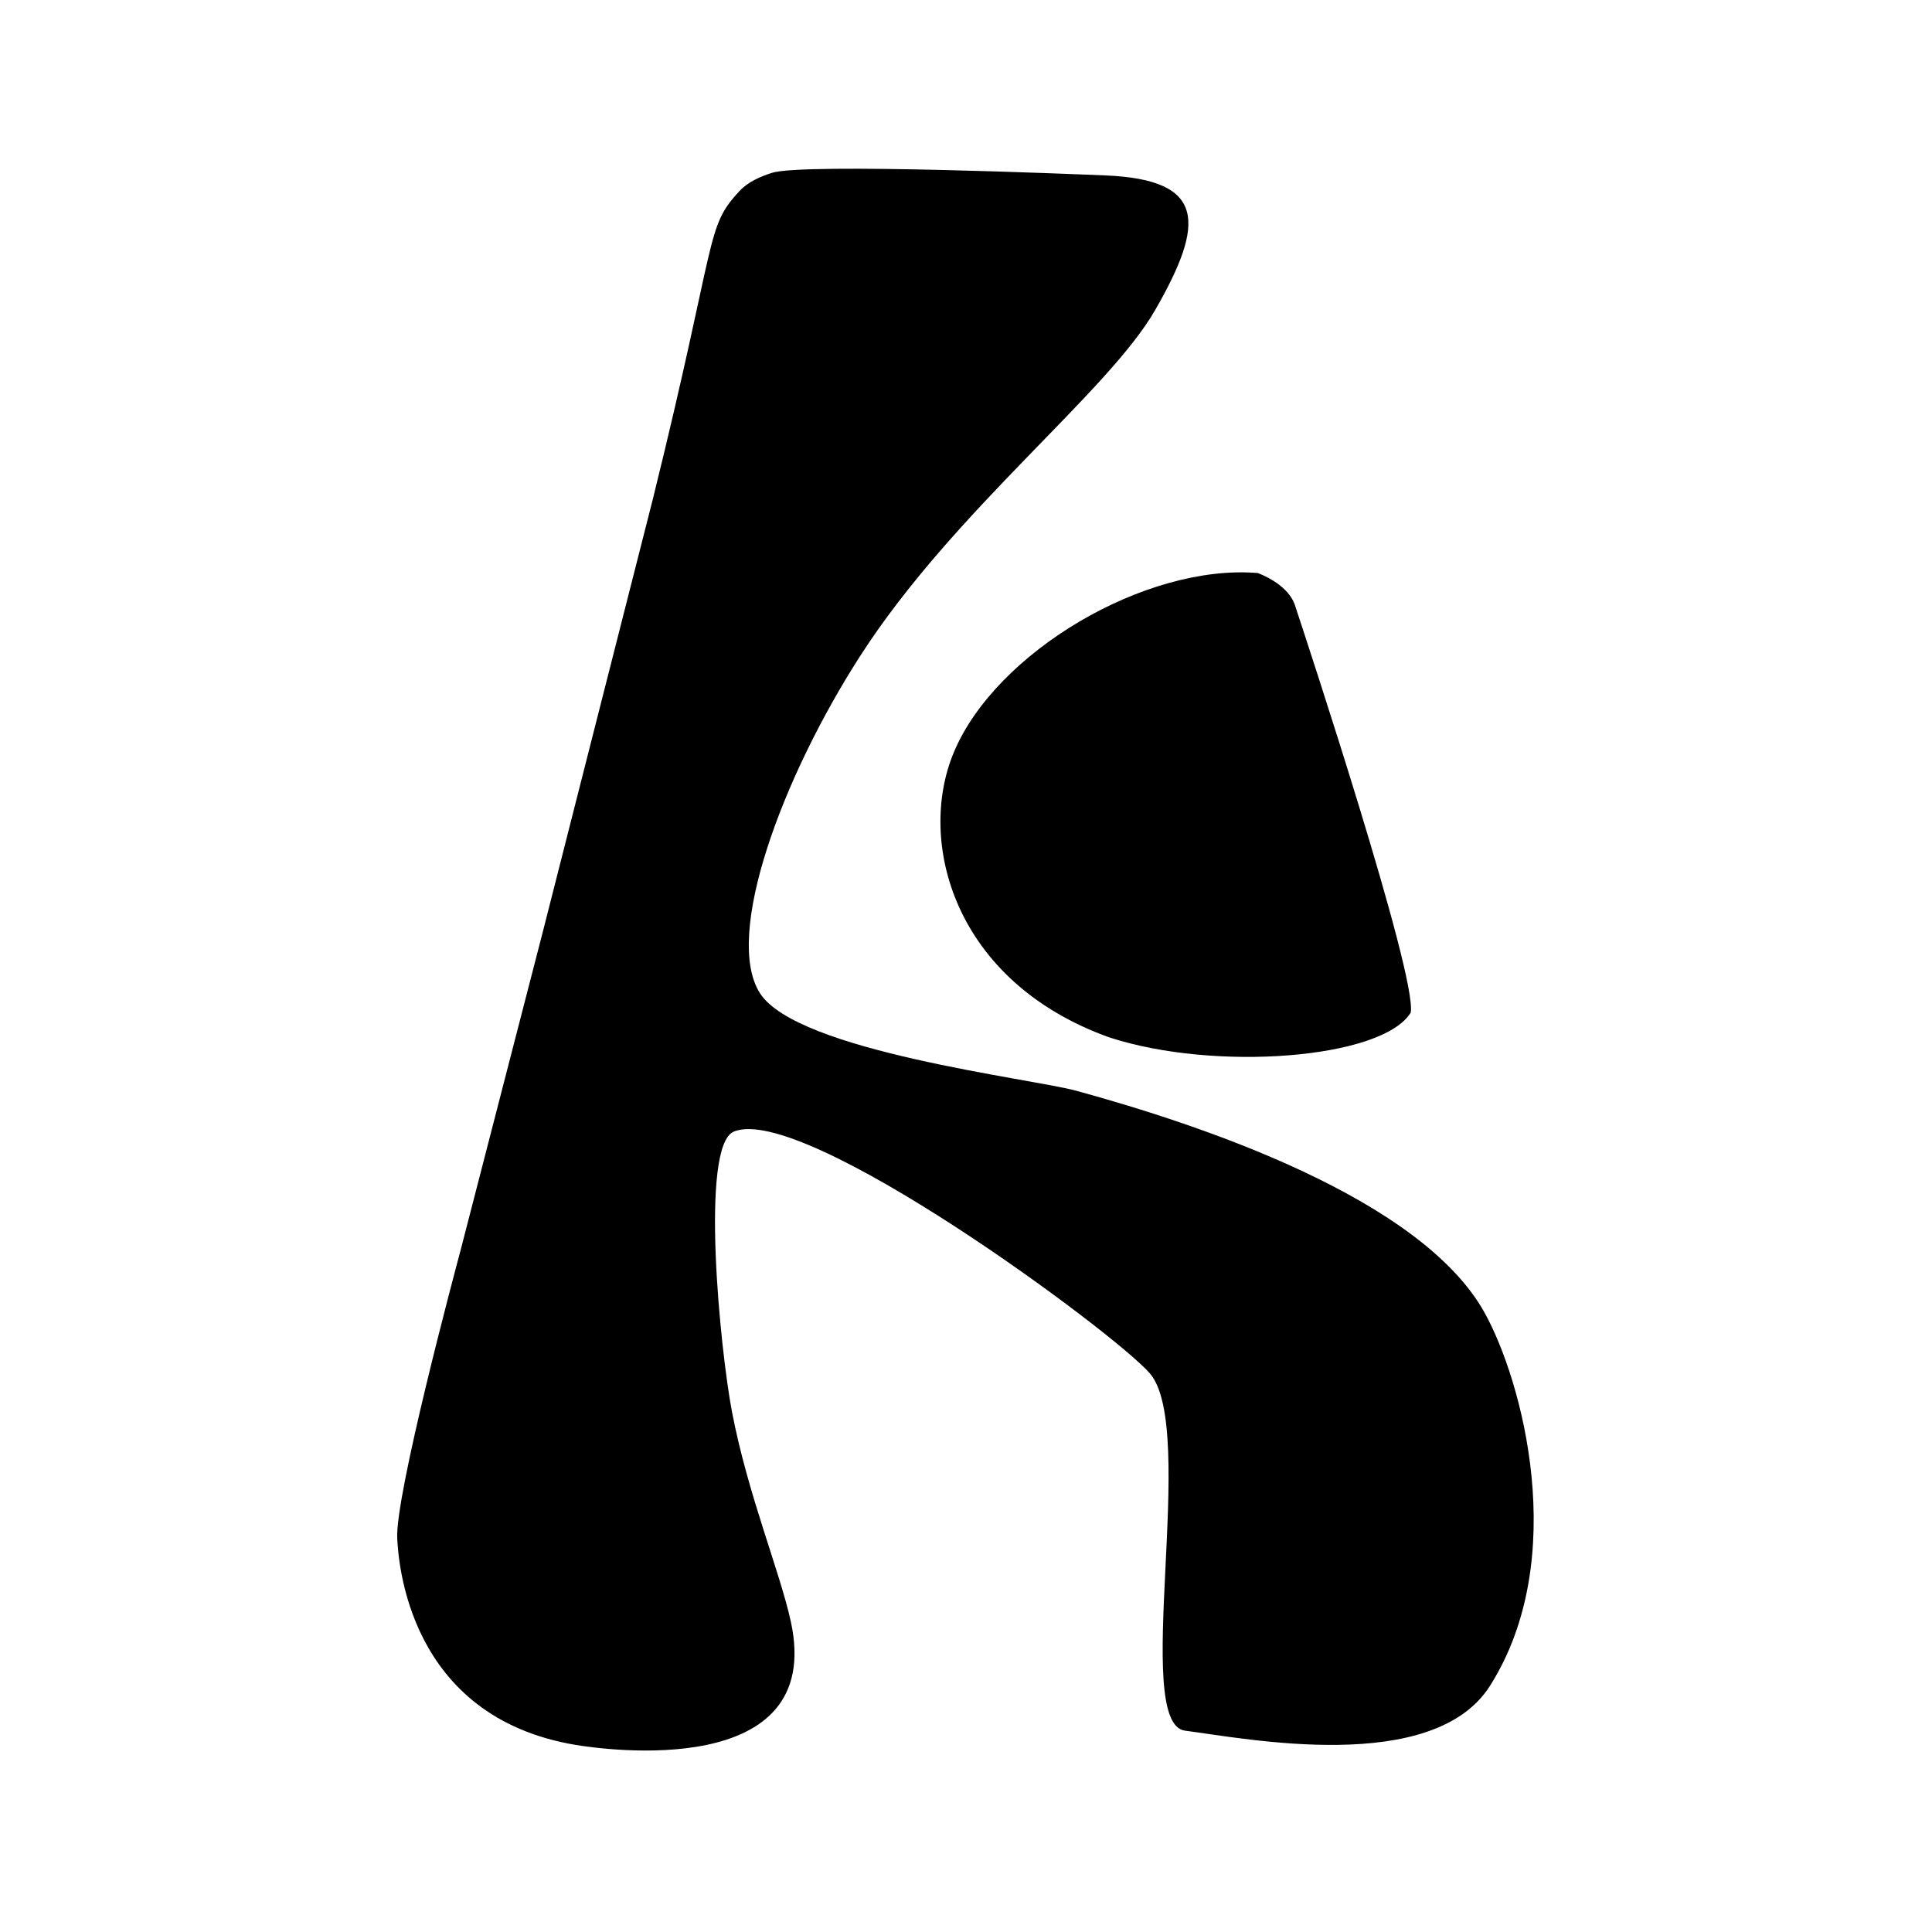 <?xml version="1.0" encoding="UTF-8" standalone="no"?><!DOCTYPE svg PUBLIC "-//W3C//DTD SVG 1.1//EN" "http://www.w3.org/Graphics/SVG/1.1/DTD/svg11.dtd"><svg width="100%" height="100%" viewBox="0 0 1000 1000" version="1.1" xmlns="http://www.w3.org/2000/svg" xmlns:xlink="http://www.w3.org/1999/xlink" xml:space="preserve" xmlns:serif="http://www.serif.com/" style="fill-rule:evenodd;clip-rule:evenodd;stroke-linejoin:round;stroke-miterlimit:2;">
<g id="A">
<path d="M556.931,564.538c-23.207,-6.344 -144.34,-20.305 -163.577,-50.46c-18.989,-29.766 11.552,-112.055 52.189,-175.031c48.412,-75.027 127.802,-135.881 152.313,-178.473c25.96,-45.109 26.538,-67.581 -25.567,-69.767c-13.805,-0.58 -156.413,-6.564 -172.718,-1.352c-6.098,1.949 -12.386,4.705 -16.758,9.382c-17.901,19.148 -11.09,22.665 -44.859,159.325l-56.605,222.624l-42.866,166.027c-3.167,11.838 -34.118,127.541 -32.87,149.613c0.637,11.275 5.212,92.192 92.374,106.744c14.271,2.382 129.398,18.88 111.337,-63.872c-5.649,-25.883 -22.183,-65.493 -30.431,-108.451c-6.084,-31.681 -16.769,-137.681 0.903,-145.114c35.897,-15.097 197.174,104.051 215.372,125.128c25.019,28.978 -9.741,181.326 18.216,184.936c31.507,4.068 128.427,23.261 157.85,-23.244c41.698,-65.905 16.602,-158.332 -2.933,-193.31c-33.059,-59.195 -147.004,-97.111 -211.37,-114.705Z" style="fill:#000;fill-rule:nonzero;"/>
<path d="M574.222,536.97c54.355,17.723 141.069,11.255 155.967,-12.842c3.395,-19.089 -54.362,-194.026 -59.854,-210.663c-0.642,-1.944 -3.479,-10.536 -19.252,-16.866c-58.155,-4.86 -135.728,40.914 -157.414,92.878c-19.295,46.232 0.102,118.672 80.553,147.493Z" style="fill:#000;fill-rule:nonzero;"/>
</g>
</svg>
